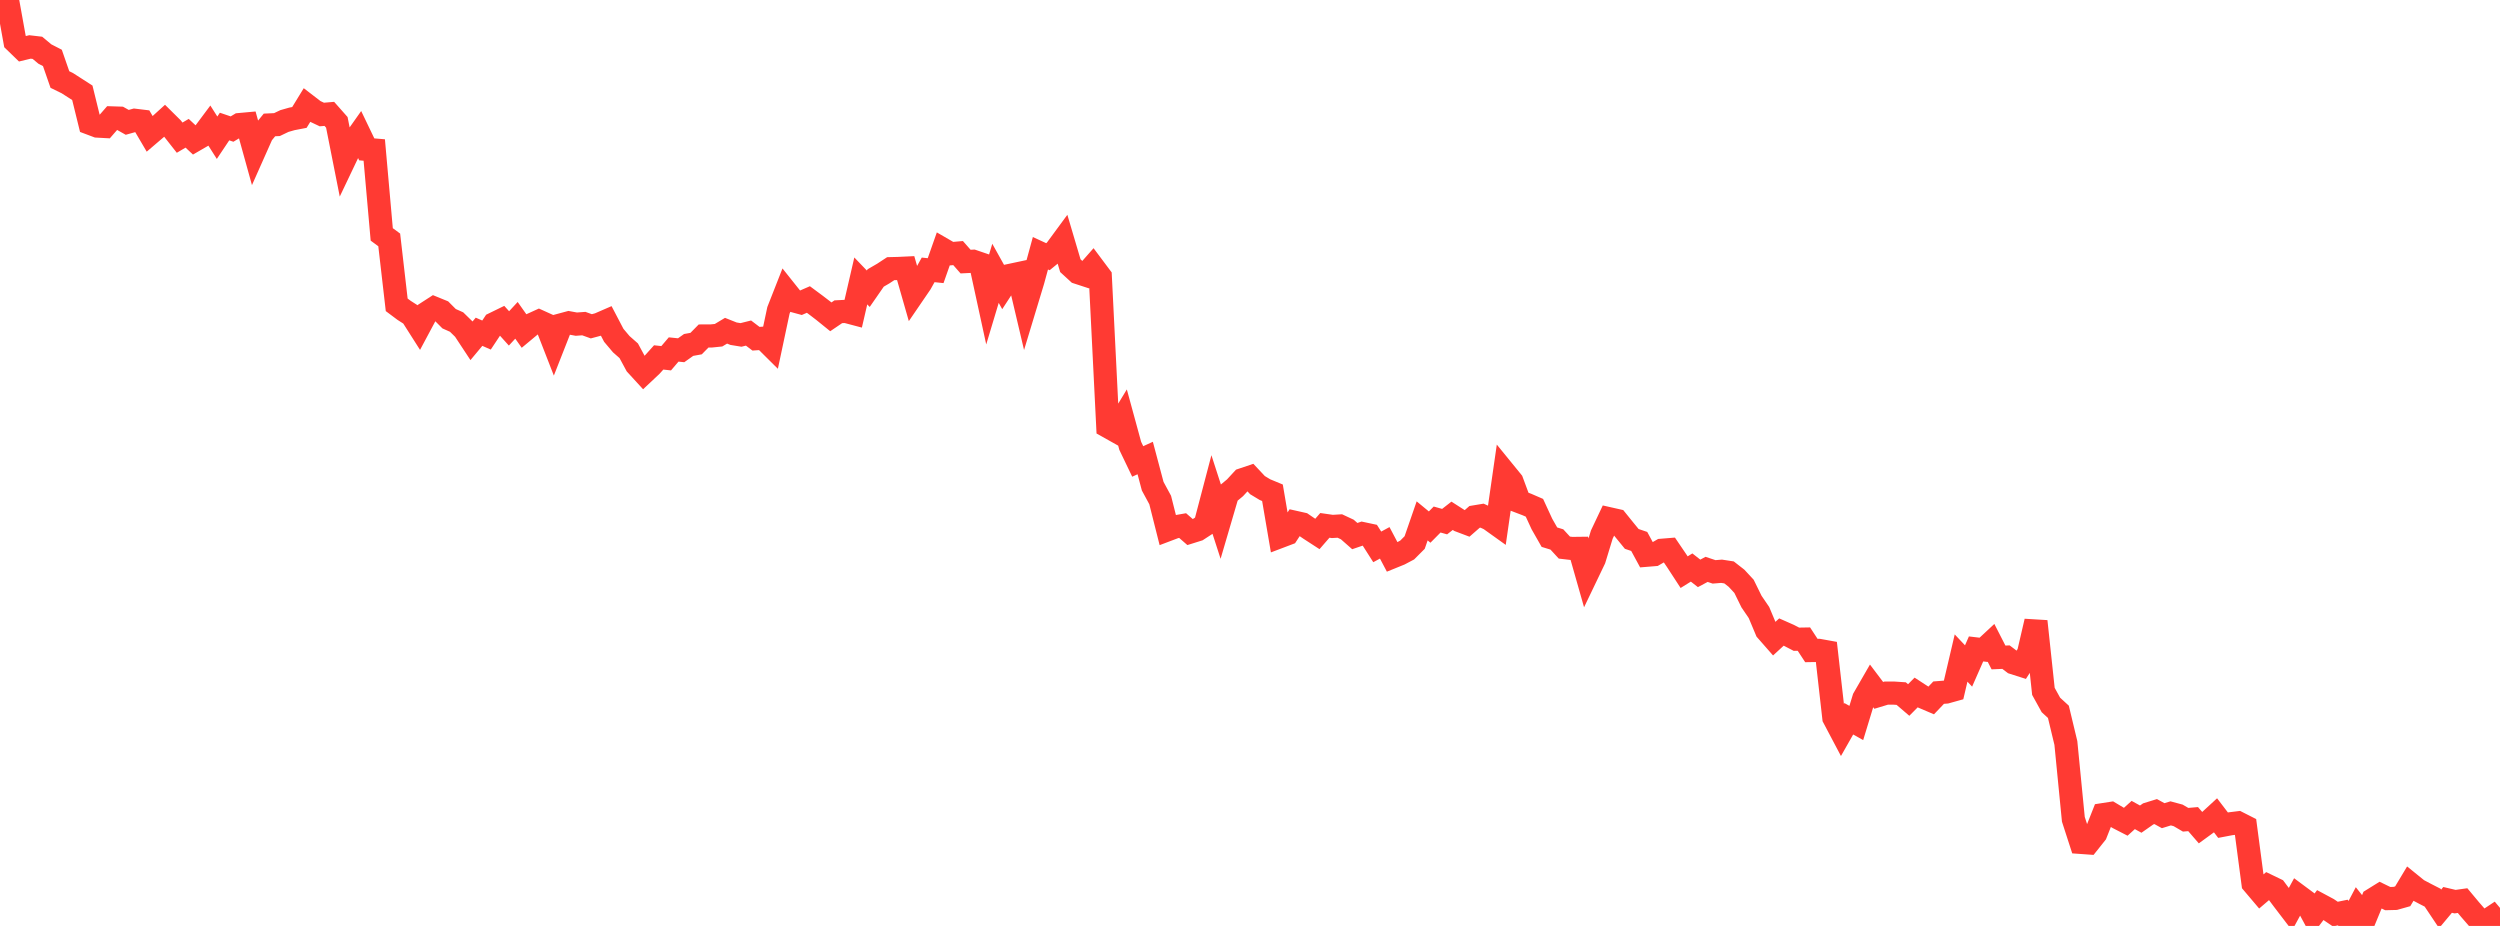 <?xml version="1.0" standalone="no"?>
<!DOCTYPE svg PUBLIC "-//W3C//DTD SVG 1.1//EN" "http://www.w3.org/Graphics/SVG/1.1/DTD/svg11.dtd">

<svg width="135" height="50" viewBox="0 0 135 50" preserveAspectRatio="none" 
  xmlns="http://www.w3.org/2000/svg"
  xmlns:xlink="http://www.w3.org/1999/xlink">


<polyline points="0.0, 0.652 0.404, 0.0 0.808, 2.241 1.213, 2.633 1.617, 2.535 2.021, 2.582 2.425, 2.919 2.829, 3.127 3.234, 4.294 3.638, 4.492 4.042, 4.751 4.446, 5.011 4.85, 6.656 5.254, 6.808 5.659, 6.83 6.063, 6.367 6.467, 6.38 6.871, 6.607 7.275, 6.494 7.68, 6.543 8.084, 7.231 8.488, 6.886 8.892, 6.519 9.296, 6.919 9.701, 7.434 10.105, 7.196 10.509, 7.574 10.913, 7.34 11.317, 6.799 11.722, 7.437 12.126, 6.833 12.53, 6.97 12.934, 6.727 13.338, 6.69 13.743, 8.151 14.147, 7.243 14.551, 6.747 14.955, 6.728 15.359, 6.535 15.763, 6.42 16.168, 6.342 16.572, 5.682 16.976, 5.993 17.38, 6.184 17.784, 6.149 18.189, 6.607 18.593, 8.645 18.997, 7.797 19.401, 7.225 19.805, 8.066 20.21, 8.1 20.614, 12.658 21.018, 12.955 21.422, 16.46 21.826, 16.762 22.231, 17.021 22.635, 17.656 23.039, 16.9 23.443, 16.639 23.847, 16.804 24.251, 17.21 24.656, 17.391 25.06, 17.786 25.464, 18.399 25.868, 17.915 26.272, 18.093 26.677, 17.482 27.081, 17.285 27.485, 17.734 27.889, 17.297 28.293, 17.868 28.698, 17.531 29.102, 17.347 29.506, 17.53 29.91, 18.567 30.314, 17.539 30.719, 17.43 31.123, 17.504 31.527, 17.474 31.931, 17.62 32.335, 17.512 32.74, 17.336 33.144, 18.107 33.548, 18.586 33.952, 18.942 34.356, 19.69 34.76, 20.131 35.165, 19.75 35.569, 19.301 35.973, 19.345 36.377, 18.872 36.781, 18.914 37.186, 18.627 37.59, 18.554 37.994, 18.144 38.398, 18.143 38.802, 18.102 39.207, 17.859 39.611, 18.02 40.015, 18.086 40.419, 17.985 40.823, 18.291 41.228, 18.263 41.632, 18.664 42.036, 16.76 42.44, 15.732 42.844, 16.239 43.249, 16.349 43.653, 16.173 44.057, 16.473 44.461, 16.782 44.865, 17.109 45.269, 16.835 45.674, 16.814 46.078, 16.921 46.482, 15.17 46.886, 15.591 47.29, 15.008 47.695, 14.773 48.099, 14.508 48.503, 14.498 48.907, 14.479 49.311, 15.89 49.716, 15.297 50.12, 14.573 50.524, 14.615 50.928, 13.468 51.332, 13.702 51.737, 13.666 52.141, 14.126 52.545, 14.106 52.949, 14.244 53.353, 16.104 53.757, 14.759 54.162, 15.486 54.566, 14.866 54.97, 14.78 55.374, 16.494 55.778, 15.159 56.183, 13.676 56.587, 13.862 56.991, 13.532 57.395, 12.983 57.799, 14.347 58.204, 14.718 58.608, 14.85 59.012, 14.392 59.416, 14.932 59.82, 23.033 60.225, 23.26 60.629, 22.595 61.033, 24.076 61.437, 24.918 61.841, 24.733 62.246, 26.255 62.65, 27.001 63.054, 28.605 63.458, 28.452 63.862, 28.381 64.266, 28.733 64.671, 28.606 65.075, 28.343 65.479, 26.805 65.883, 28.054 66.287, 26.677 66.692, 26.34 67.096, 25.902 67.5, 25.766 67.904, 26.197 68.308, 26.441 68.713, 26.609 69.117, 28.976 69.521, 28.823 69.925, 28.205 70.329, 28.296 70.734, 28.573 71.138, 28.835 71.542, 28.37 71.946, 28.428 72.35, 28.404 72.754, 28.593 73.159, 28.949 73.563, 28.811 73.967, 28.897 74.371, 29.532 74.775, 29.313 75.18, 30.079 75.584, 29.915 75.988, 29.701 76.392, 29.296 76.796, 28.128 77.201, 28.462 77.605, 28.054 78.009, 28.168 78.413, 27.853 78.817, 28.112 79.222, 28.265 79.626, 27.912 80.03, 27.845 80.434, 28.029 80.838, 28.318 81.243, 25.507 81.647, 26.003 82.051, 27.091 82.455, 27.245 82.859, 27.42 83.263, 28.296 83.668, 29.007 84.072, 29.131 84.476, 29.57 84.88, 29.617 85.284, 29.612 85.689, 31.035 86.093, 30.192 86.497, 28.868 86.901, 28.014 87.305, 28.105 87.71, 28.606 88.114, 29.101 88.518, 29.238 88.922, 29.983 89.326, 29.95 89.731, 29.715 90.135, 29.682 90.539, 30.277 90.943, 30.897 91.347, 30.646 91.751, 30.962 92.156, 30.746 92.56, 30.881 92.964, 30.848 93.368, 30.91 93.772, 31.225 94.177, 31.662 94.581, 32.485 94.985, 33.078 95.389, 34.042 95.793, 34.502 96.198, 34.13 96.602, 34.309 97.006, 34.518 97.41, 34.511 97.814, 35.128 98.219, 35.121 98.623, 35.194 99.027, 38.76 99.431, 39.525 99.835, 38.814 100.24, 39.041 100.644, 37.716 101.048, 37.015 101.452, 37.55 101.856, 37.428 102.26, 37.427 102.665, 37.454 103.069, 37.8 103.473, 37.393 103.877, 37.656 104.281, 37.828 104.686, 37.403 105.09, 37.371 105.494, 37.258 105.898, 35.534 106.302, 35.963 106.707, 35.042 107.111, 35.09 107.515, 34.714 107.919, 35.503 108.323, 35.485 108.728, 35.792 109.132, 35.921 109.536, 35.292 109.94, 33.553 110.344, 37.333 110.749, 38.067 111.153, 38.438 111.557, 40.121 111.961, 44.241 112.365, 45.489 112.769, 45.518 113.174, 45.009 113.578, 43.989 113.982, 43.926 114.386, 44.167 114.79, 44.375 115.195, 44.01 115.599, 44.233 116.003, 43.95 116.407, 43.825 116.811, 44.047 117.216, 43.922 117.62, 44.031 118.024, 44.267 118.428, 44.232 118.832, 44.698 119.237, 44.403 119.641, 44.031 120.045, 44.56 120.449, 44.483 120.853, 44.433 121.257, 44.638 121.662, 47.701 122.066, 48.178 122.47, 47.833 122.874, 48.028 123.278, 48.568 123.683, 49.098 124.087, 48.355 124.491, 48.655 124.895, 49.403 125.299, 48.87 125.704, 49.087 126.108, 49.36 126.512, 49.276 126.916, 49.813 127.32, 49.047 127.725, 49.556 128.129, 48.578 128.533, 48.327 128.937, 48.524 129.341, 48.514 129.746, 48.4 130.15, 47.727 130.554, 48.054 130.958, 48.268 131.362, 48.475 131.766, 49.079 132.171, 48.594 132.575, 48.689 132.979, 48.632 133.383, 49.116 133.787, 49.581 134.192, 49.786 134.596, 49.518 135.0, 50.0" fill="none" stroke="#ff3a33" stroke-width="1.25"/>

</svg>